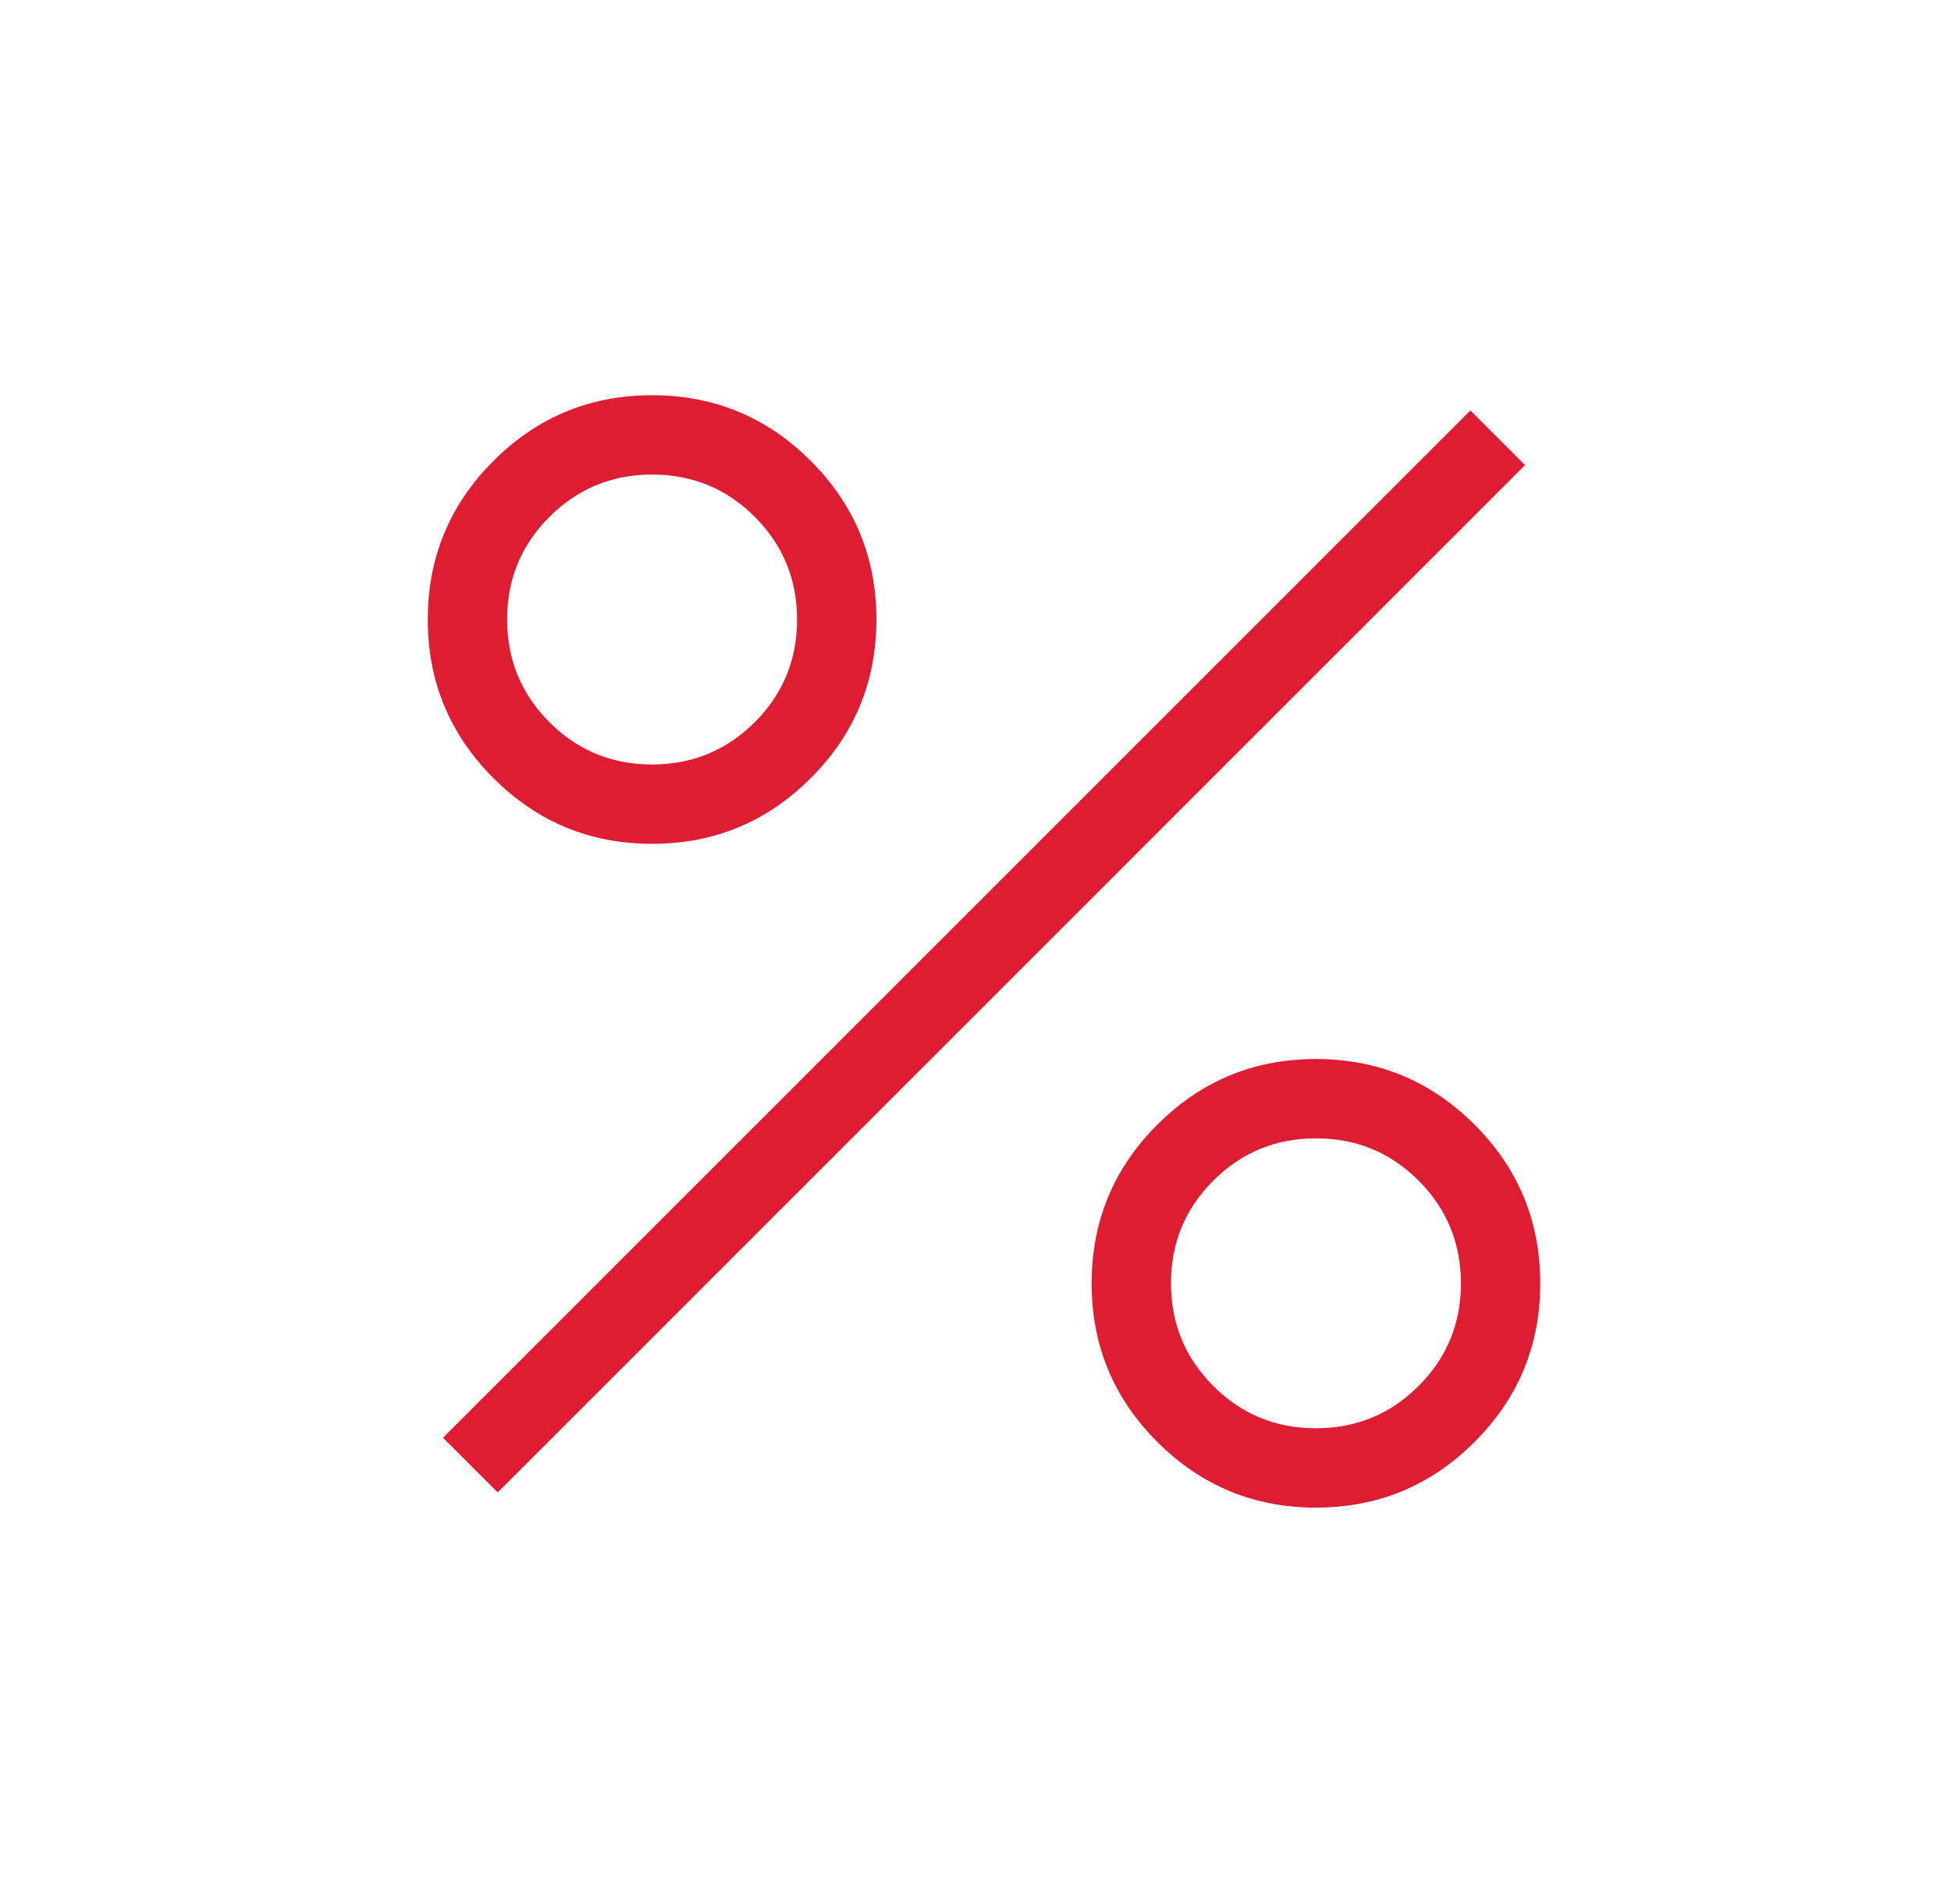 <svg width="42" height="41" viewBox="0 0 42 41" fill="none" xmlns="http://www.w3.org/2000/svg">
<mask id="mask0_922_5480" style="mask-type:alpha" maskUnits="userSpaceOnUse" x="0" y="0" width="42" height="41">
<rect x="0.667" width="41" height="41" fill="#D9D9D9"/>
</mask>
<g mask="url(#mask0_922_5480)">
<path d="M14.038 18.167C12.704 18.167 11.566 17.696 10.623 16.753C9.68 15.81 9.209 14.672 9.209 13.338C9.209 12.004 9.68 10.866 10.623 9.923C11.566 8.98 12.704 8.509 14.038 8.509C15.372 8.509 16.51 8.98 17.453 9.923C18.396 10.866 18.867 12.004 18.867 13.338C18.867 14.672 18.396 15.81 17.453 16.753C16.51 17.696 15.372 18.167 14.038 18.167ZM14.036 16.459C14.903 16.459 15.64 16.156 16.248 15.549C16.855 14.943 17.159 14.206 17.159 13.34C17.159 12.473 16.856 11.736 16.25 11.129C15.643 10.521 14.907 10.217 14.04 10.217C13.174 10.217 12.437 10.52 11.829 11.127C11.221 11.733 10.917 12.47 10.917 13.336C10.917 14.203 11.22 14.94 11.827 15.548C12.434 16.155 13.17 16.459 14.036 16.459ZM28.329 32.458C26.995 32.458 25.857 31.987 24.914 31.044C23.971 30.101 23.5 28.963 23.5 27.629C23.5 26.295 23.971 25.157 24.914 24.214C25.857 23.271 26.995 22.8 28.329 22.8C29.663 22.8 30.801 23.271 31.744 24.214C32.687 25.157 33.158 26.295 33.158 27.629C33.158 28.963 32.687 30.101 31.744 31.044C30.801 31.987 29.663 32.458 28.329 32.458ZM28.327 30.75C29.194 30.75 29.931 30.447 30.538 29.84C31.146 29.234 31.45 28.497 31.45 27.631C31.45 26.765 31.147 26.027 30.541 25.42C29.934 24.812 29.198 24.508 28.331 24.508C27.465 24.508 26.728 24.811 26.12 25.418C25.512 26.024 25.208 26.761 25.208 27.627C25.208 28.494 25.512 29.231 26.118 29.838C26.724 30.446 27.461 30.75 28.327 30.75ZM10.714 32.13L9.537 30.954L31.654 8.837L32.83 10.013L10.714 32.13Z" fill="#DE1D33"/>
</g>
</svg>
